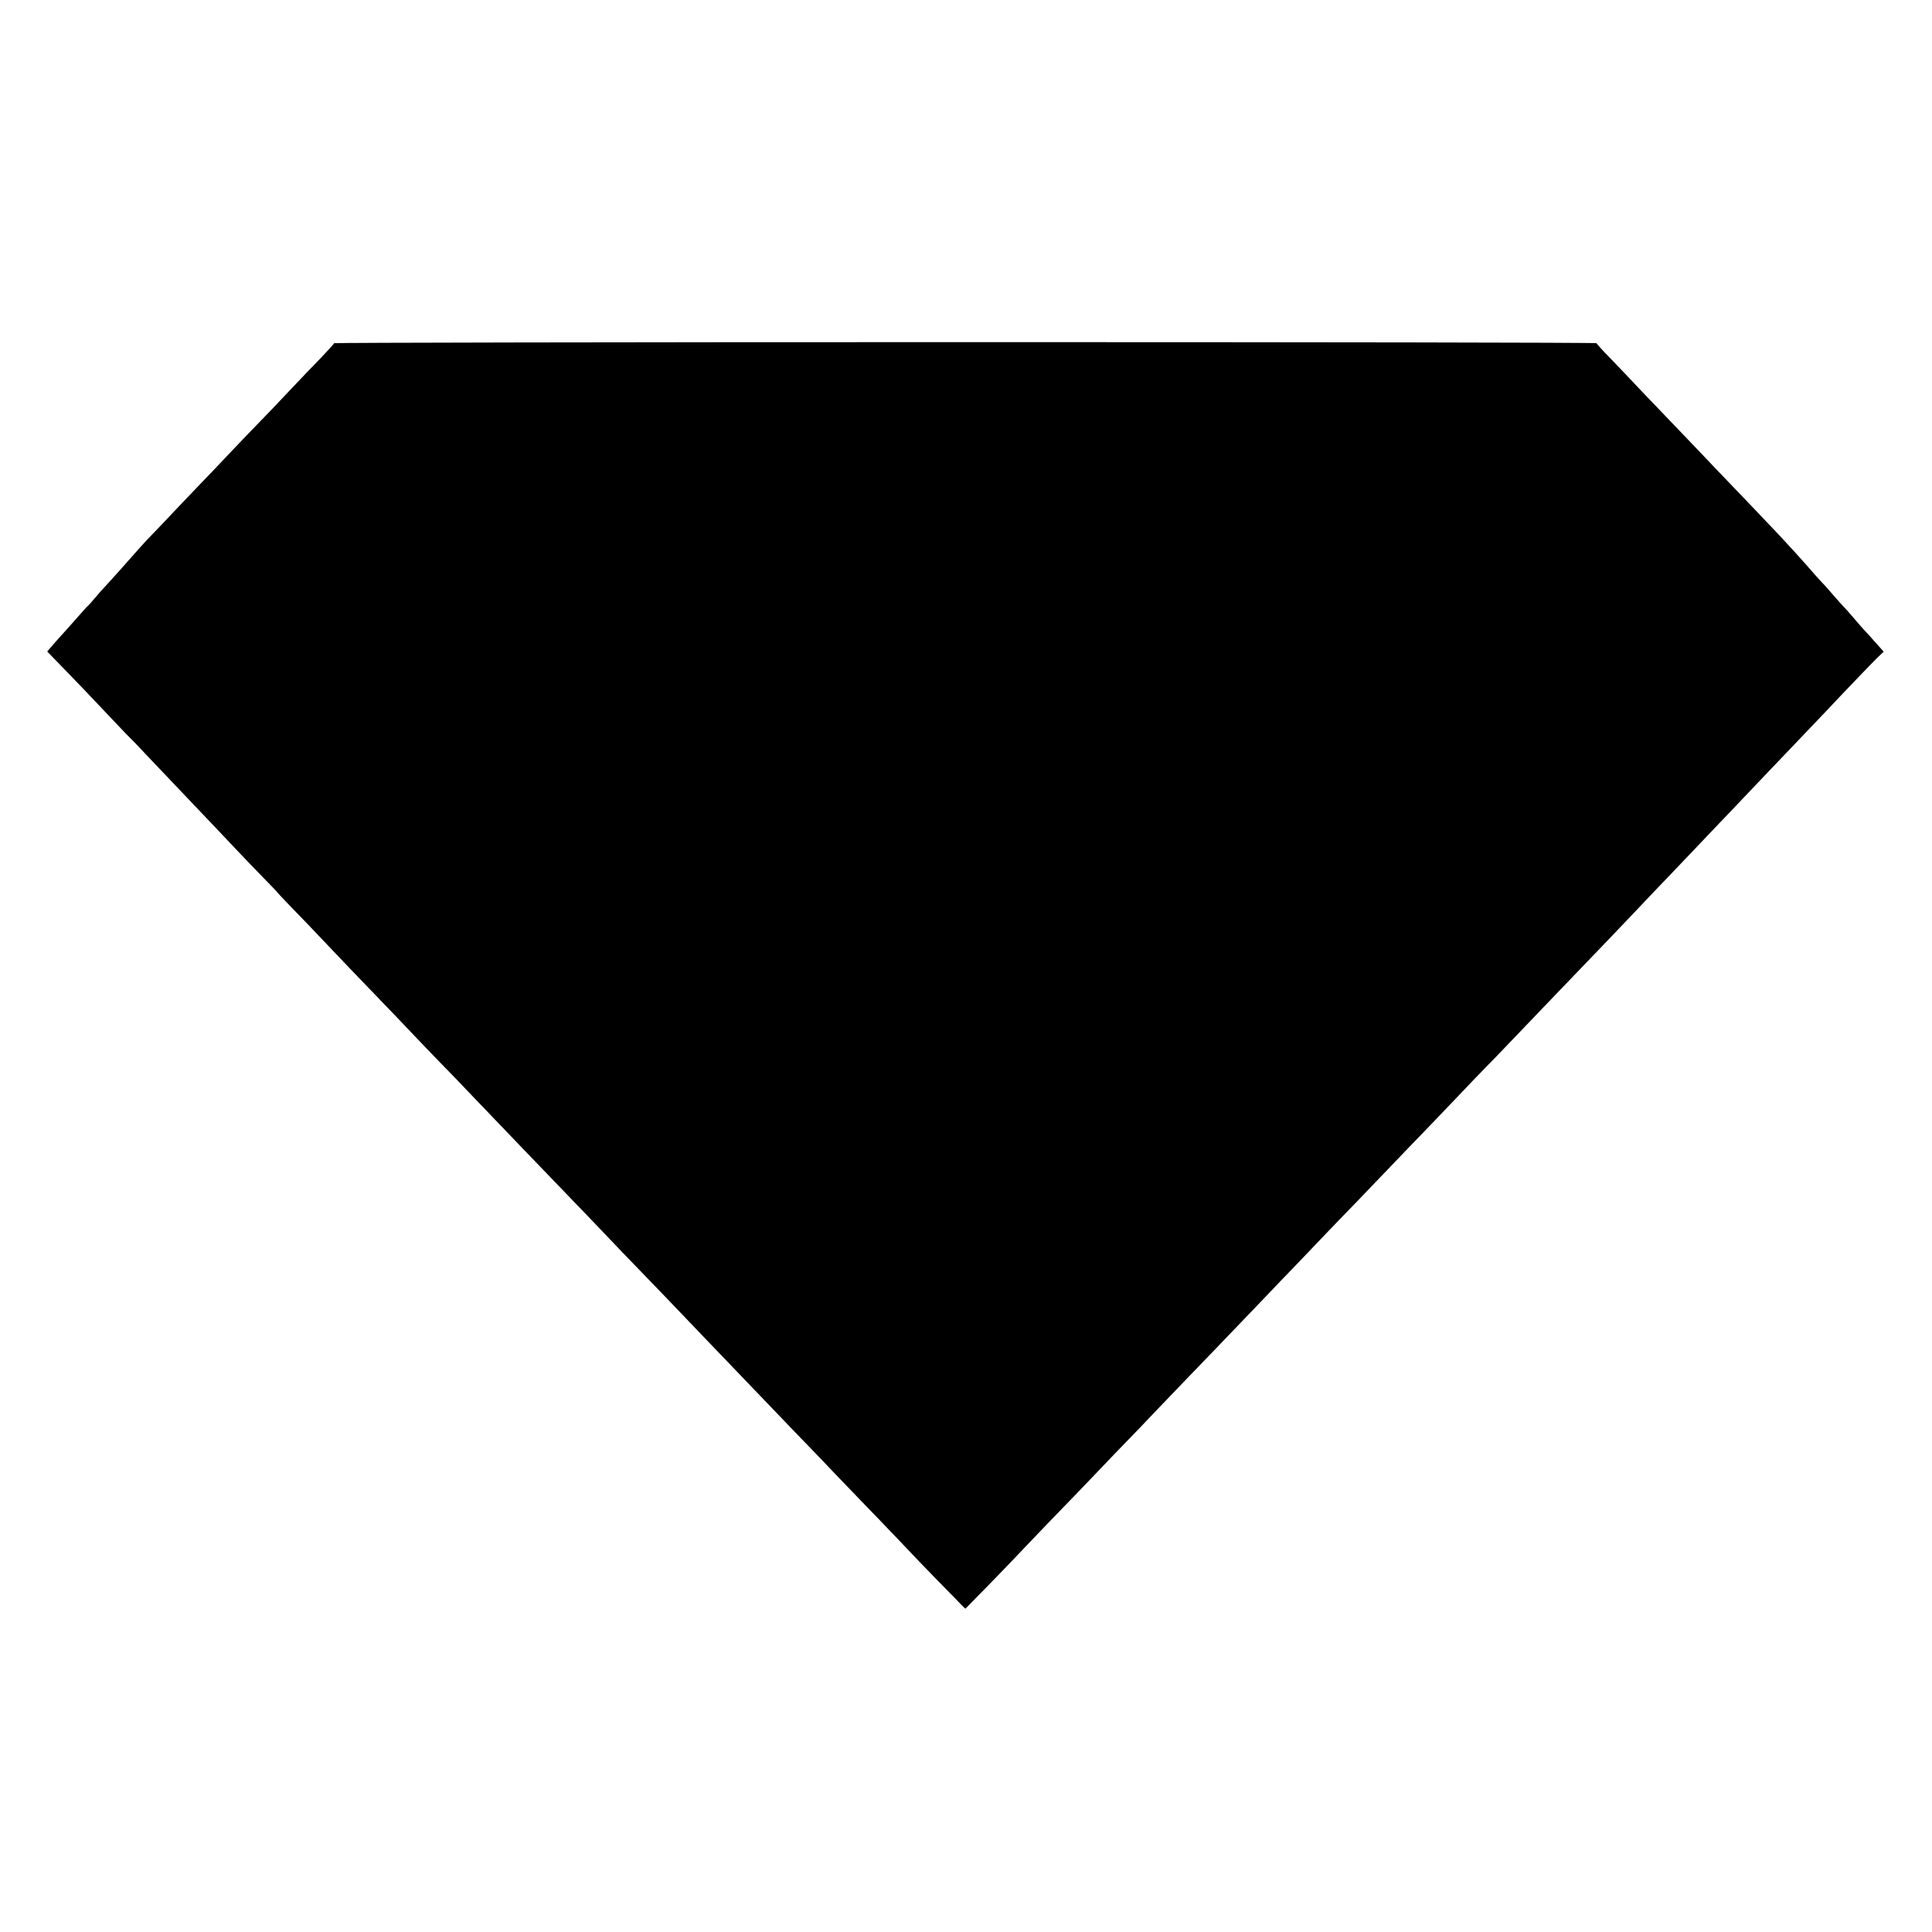 <?xml version="1.0" standalone="no"?>
<!DOCTYPE svg PUBLIC "-//W3C//DTD SVG 20010904//EN"
 "http://www.w3.org/TR/2001/REC-SVG-20010904/DTD/svg10.dtd">
<svg version="1.0" xmlns="http://www.w3.org/2000/svg"
 width="1440pt" height="1440pt" viewBox="0 0 1440 1440"
 preserveAspectRatio="xMidYMid meet">
<g transform="translate(0,1440) scale(0.1,-0.1)"
fill="#000000" stroke="none">
<path d="M2490 11842 c0 -4 -44 -53 -97 -108 -54 -55 -163 -169 -243 -254 -80
-85 -176 -186 -215 -225 -38 -38 -135 -140 -215 -224 -80 -85 -172 -182 -205
-215 -33 -34 -118 -123 -190 -199 -71 -76 -159 -168 -195 -205 -59 -61 -98
-105 -241 -267 -24 -27 -67 -74 -95 -105 -29 -30 -68 -75 -89 -100 -20 -24
-42 -49 -49 -55 -7 -5 -43 -46 -82 -90 -38 -43 -82 -93 -98 -110 -15 -16 -50
-55 -76 -85 l-48 -56 126 -130 c70 -71 192 -199 272 -284 80 -85 168 -177 195
-205 28 -27 89 -90 135 -140 46 -49 168 -177 270 -284 215 -226 244 -256 433
-456 78 -82 174 -182 214 -222 39 -40 71 -73 69 -73 -1 0 27 -30 63 -68 67
-68 210 -217 486 -508 83 -86 186 -194 230 -239 44 -45 152 -158 240 -251 88
-93 192 -200 230 -239 39 -39 111 -114 160 -166 172 -180 673 -702 800 -833
44 -45 150 -156 235 -245 85 -90 191 -200 235 -245 90 -92 276 -286 530 -552
94 -97 199 -208 235 -245 36 -37 144 -150 240 -250 96 -101 209 -218 250 -260
41 -42 145 -150 230 -240 85 -89 189 -197 230 -239 41 -42 154 -159 250 -260
96 -102 209 -219 250 -261 41 -41 110 -112 154 -157 43 -45 79 -82 81 -82 2 0
38 37 81 82 44 44 111 113 149 152 39 39 151 157 250 261 99 104 212 221 250
260 39 39 144 149 235 244 91 96 197 206 235 245 39 39 144 149 235 245 91 95
199 208 240 250 75 77 192 199 519 540 97 102 211 221 254 265 43 45 149 155
235 246 86 90 189 196 227 235 39 40 144 150 235 245 91 95 203 212 250 260
47 48 161 168 255 266 93 98 199 209 235 245 36 36 103 106 150 155 47 49 189
197 315 329 332 346 393 410 460 479 33 34 123 129 200 210 77 82 167 176 200
210 33 34 125 131 205 215 80 84 168 177 195 205 28 28 111 116 185 194 74 78
162 171 195 205 33 35 137 144 232 243 94 98 186 195 204 214 100 107 331 348
371 387 l48 46 -68 76 c-37 42 -72 81 -78 86 -6 6 -37 41 -70 80 -32 38 -70
81 -84 95 -14 14 -52 57 -85 95 -33 39 -67 77 -76 85 -9 8 -35 38 -59 65 -59
69 -196 220 -248 275 -24 25 -110 115 -190 200 -81 85 -172 180 -202 211 -30
31 -125 130 -210 220 -85 89 -186 195 -225 235 -38 39 -131 136 -205 214 -74
79 -181 191 -237 249 -57 58 -103 109 -103 113 0 5 -2117 8 -4705 8 -2588 0
-4705 -4 -4705 -8z"/>
</g>
</svg>
